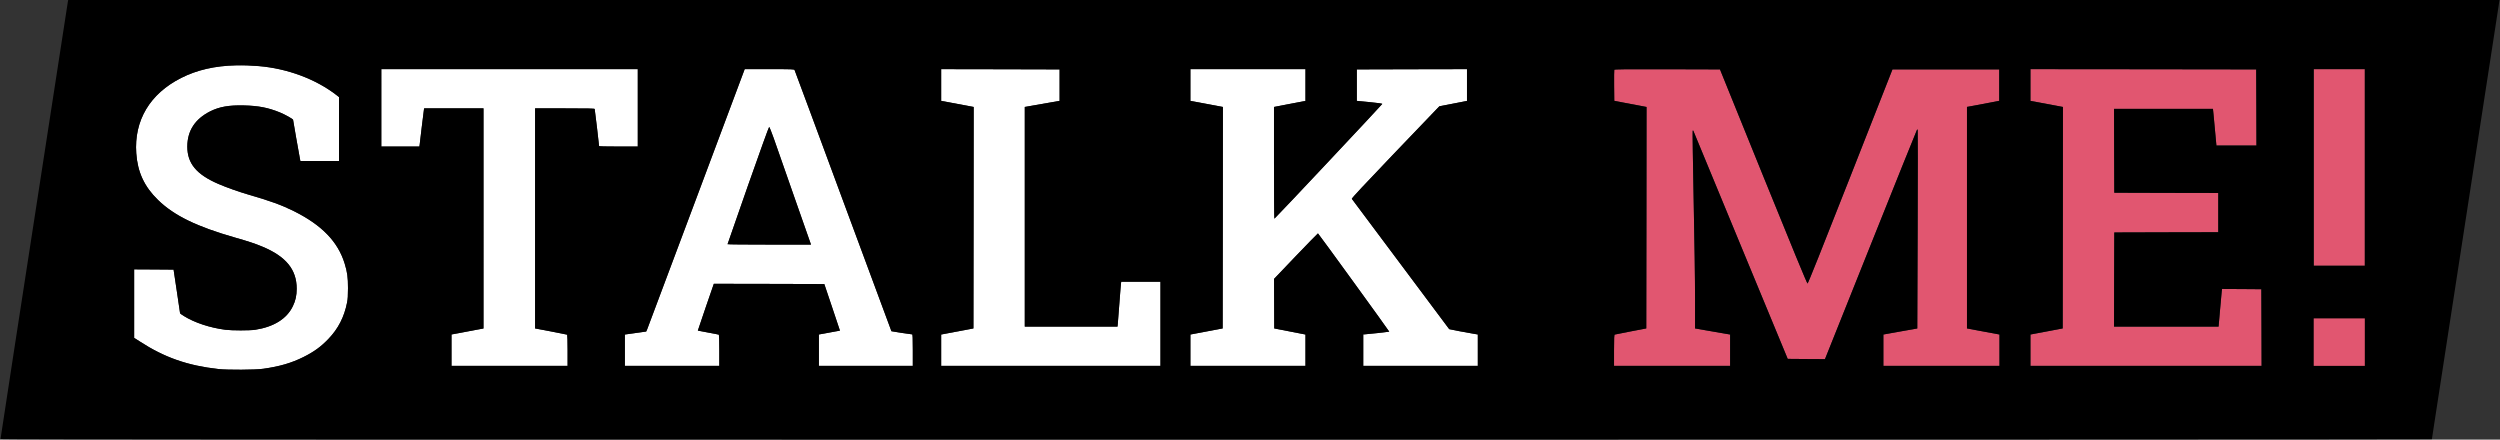 <?xml version="1.0" encoding="UTF-8" standalone="no"?>
<svg
   version="1.0"
   width="4845pt"
   height="852pt"
   viewBox="0 0 4845 852"
   preserveAspectRatio="xMidYMid meet"
   id="svg2"
   sodipodi:docname="logo.svg"
   inkscape:version="1.3.2 (091e20e, 2023-11-25, custom)"
   xmlns:inkscape="http://www.inkscape.org/namespaces/inkscape"
   xmlns:sodipodi="http://sodipodi.sourceforge.net/DTD/sodipodi-0.dtd"
   xmlns="http://www.w3.org/2000/svg"
   xmlns:svg="http://www.w3.org/2000/svg">
  <rect x="0" y="0" width="4845" height="852" fill="#333333" stroke="none"/>
  <defs
     id="defs2" />
  <sodipodi:namedview
     id="namedview2"
     pagecolor="#ffffff"
     bordercolor="#000000"
     borderopacity="0.25"
     inkscape:showpageshadow="2"
     inkscape:pageopacity="0.0"
     inkscape:pagecheckerboard="0"
     inkscape:deskcolor="#d1d1d1"
     inkscape:document-units="pt"
     inkscape:zoom="0.18854489"
     inkscape:cx="3230"
     inkscape:cy="567.50411"
     inkscape:window-width="1728"
     inkscape:window-height="992"
     inkscape:window-x="2392"
     inkscape:window-y="-8"
     inkscape:window-maximized="1"
     inkscape:current-layer="g2" />
  <g
     transform="translate(0,852) scale(0.1,-0.1)"
     fill="#000000"
     stroke="none"
     id="g2">
    <path
       d="m 32310.996,7177.998 c -816.999,2 -1022.991,-9e-4 -1025.991,-11.001 -3,-7 -4.003,-145.002 -3.003,-307.002 l 3.003,-293.994 165,-32.007 c 91,-17 230.993,-43.989 312.993,-58.989 l 146.997,-28.008 -1.992,-2145.996 -3.003,-2145.996 -299.004,-57.012 c -164,-31 -304.997,-58.992 -311.997,-61.992 -11,-4 -14.004,-62.006 -14.004,-306.006 v -300 h 1125 1125 v 303.003 303.999 l -116.997,20.01 c -65,12 -218.005,37.989 -340.005,58.989 L 32850,2155.005 v 579.99 c 1,319 -11.997,1179.003 -26.997,1912.002 -15,732.999 -22.999,1336.01 -18.999,1340.01 5,4 10.993,3.993 12.993,-2.007 2,-5 414.997,-1002.006 915.996,-2215.005 l 913.008,-2205 360.996,-2.988 L 35367.993,1560 36255,3776.997 c 488,1219.999 891.001,2222.002 896.001,2227.002 5,5 11.004,6.999 14.004,3.999 3,-3 2.989,-871.006 -1.011,-1930.005 l -6.987,-1923.999 -329.004,-57.993 -328.008,-59.004 V 1732.998 1429.995 h 1125 1125 v 303.999 303.003 l -82.002,15.996 c -46,8 -188,34.008 -315,58.008 l -232.998,44.004 V 4301.001 6447.993 l 148.008,27.012 c 81,15 220.997,41.989 311.997,58.989 l 165,32.007 V 6870 7174.995 H 37710 36675.996 L 35860.005,5100 c -554,-1407.999 -820.01,-2074.995 -830.01,-2074.995 -10,0 -289.997,678.996 -855.996,2074.995 l -840.996,2074.995 z"
       style="fill:#e15670;fill-opacity:1"
       id="path11" />
    <path
       d="m 44839.995,7180.005 v -1905 -1905 h 495 495 v 1905 1905 h -495 z"
       style="fill:#e15670;fill-opacity:1"
       id="path10" />
    <path
       d="m 39349.995,7180.005 v -307.002 -307.998 l 178.008,-33.003 c 97,-18 239,-45.004 315,-59.004 l 136.992,-26.001 -1.992,-2145.996 -3.003,-2145.996 -165,-31.011 c -91,-17 -230.997,-43.989 -311.997,-58.989 l -148.008,-28.008 V 1732.998 1429.995 H 41590.005 43830 l -2.007,742.002 -2.988,742.998 -381.006,3.003 -381.006,2.007 -5.991,-47.007 c -3,-27 -18.003,-190.995 -33.003,-364.995 L 42996.006,2190 h -1013.013 -1012.998 l 2.007,912.993 3.003,912.012 1007.988,2.988 L 42990,4020 v 379.995 380.01 l -1007.007,1.992 -1007.988,3.003 -3.003,813.003 -2.007,811.992 h 958.008 959.004 l 10.986,-106.992 c 6,-60 21.003,-219.005 33.003,-355.005 L 42953.994,5700 h 388.008 387.993 l -1.992,738.003 -3.003,736.992 -2186.997,3.003 z"
       style="fill:#e15670;fill-opacity:1"
       id="path9" />
    <path
       d="m 23070,7180.005 v -307.002 -307.998 l 177.993,-33.003 c 97,-18 239,-45.004 315,-59.004 l 137.007,-26.001 -2.007,-2145.996 -2.988,-2145.996 -165,-31.011 c -91,-17 -231.012,-43.989 -312.012,-58.989 L 23070,2036.997 V 1732.998 1429.995 h 1114.995 1115.01 v 303.999 303.003 l -302.007,59.004 -303.003,59.004 -1.992,480 -2.007,480 422.007,442.002 c 232,242 424.994,439.995 428.994,439.995 9,-2 1386.007,-1901 1382.007,-1905 -3,-4 -446.011,-51.002 -481.011,-52.002 h -22.998 v -304.995 -305.01 h 1110 1110 v 303.999 303.999 l -71.997,12.012 c -161,27 -477.992,86.996 -481.992,90.996 -2,2 -425.002,569.005 -941.001,1259.004 -516,689.999 -942.007,1260.002 -947.007,1267.002 -6,8 239.999,271.996 787.998,844.995 438,458 822.008,858.995 853.008,889.995 l 56.001,58.008 267.993,52.002 266.997,51.987 v 308.013 307.998 L 27363.003,7177.998 26295,7174.995 V 6870 6565.005 l 247.998,-24.009 c 176,-17 246.995,-27.991 244.995,-35.991 -3,-13 -2074.995,-2218.003 -2089.995,-2223.003 -4,-2 -7.998,483.997 -7.998,1080.996 v 1083.999 l 262.998,51.006 c 144,28 280.995,53.993 304.995,57.993 l 42.012,7.002 v 307.998 309.009 h -1115.01 z"
       style="fill:#ffffff"
       id="path8" />
    <path
       d="m 18240,7180.005 v -307.002 -307.998 l 177.993,-33.003 c 97,-18 239,-45.004 315,-59.004 l 137.007,-26.001 -2.007,-2145.996 -2.988,-2145.996 -165,-31.011 c -91,-17 -231.012,-43.989 -312.012,-58.989 L 18240,2036.997 V 1732.998 1429.995 h 2125.005 2124.99 V 2245.005 3060 H 22110 21730.005 l -3.999,-22.002 c -3,-13 -16.011,-183.003 -31.011,-378.003 -14,-195 -27.992,-380.998 -31.992,-412.998 L 21656.997,2190 H 20759.004 19860 V 4317.993 6446.997 L 20047.998,6480 c 103,18 255.002,44.004 337.002,59.004 l 150,26.001 V 6870 7174.995 l -1147.002,3.003 z"
       style="fill:#ffffff"
       id="path7" />
    <path
       d="m 14432.007,7180.005 -937.002,-2502.012 c -515,-1376.999 -945.009,-2520.998 -954.009,-2542.998 l -18.003,-39.99 -205.986,-29.004 -207.012,-29.004 v -303.003 -303.999 h 915 915 v 299.004 c 0,165 -3.998,301.995 -7.998,304.995 -5,3 -97.993,21.001 -207.993,41.001 -109,20 -200.01,37.998 -200.01,37.998 -1,1 67.999,206.01 153.999,455.01 l 156.006,451.992 1071.006,-1.992 L 15975,3015 l 152.007,-450.996 150.996,-452.007 -90.996,-15.996 c -51,-9 -143.009,-25.998 -204.009,-37.998 L 15870,2037.993 v -303.999 -303.999 h 910.005 909.99 v 305.01 c 0,237 -2.997,304.995 -11.997,304.995 -27,1 -397.997,56.996 -401.997,60.996 -2,2 -423.006,1138 -936.006,2523.999 -511.999,1385.999 -936.001,2527.007 -941.001,2537.007 -9,17 -39.998,18.003 -487.998,18.003 z M 14906.001,6060 c 6,0 45.993,-98.002 87.993,-217.002 42,-120 221.009,-633 399.009,-1140 L 15716.997,3780 h -809.004 c -443.999,0 -807.993,2.998 -807.993,7.998 0,4 179.002,517.005 397.002,1139.004 219,622.999 402.999,1132.998 408.999,1132.998 z M 44839.995,2350.005 h 495 495 V 1890 1429.995 h -495 -495 V 1890 Z"
       style="fill:#ffffff"
       id="path6" />
    <path
       d="m 7390.005,7180.005 v -750 -750 h 368.994 368.994 l 6.006,42.993 c 3,23 22.001,179.007 41.001,347.007 20,168 38.001,314.993 41.001,327.993 L 8220,6420 h 574.995 575.01 V 4286.997 2153.994 l -147.012,-26.997 c -82,-15 -220.99,-42.004 -309.99,-59.004 l -163.008,-30 v -303.999 -303.999 h 1125 1125 v 299.004 c 0,165 -3.998,301.995 -7.998,304.995 -5,3 -147,31.003 -315,63.003 l -307.002,58.008 V 4286.997 6420 h 575.01 c 451.999,0 576.99,-2.997 579.99,-11.997 4,-12 85.005,-694.997 85.005,-716.997 0,-8 119,-11.001 375,-11.001 h 375 v 750 750 H 9874.995 Z"
       style="fill:#ffffff"
       id="path5" />
    <path
       d="M 4578.193,7253.686 C 4164.194,7244.686 3816,7164.249 3510,7008.999 2904.001,6701.999 2596.996,6185.999 2640.996,5550 c 25,-366 157.003,-650.002 423.003,-907.002 312,-303 751.009,-515.994 1498.008,-728.994 252,-72 385.988,-116.001 527.988,-176.001 455,-191 660,-444.003 660,-813.003 0,-130 -22,-232.005 -75,-340.005 -117,-243 -367.991,-399.991 -729.99,-455.991 -103,-16 -452.01,-16 -575.01,0 -301,39 -598.997,136.997 -806.997,266.997 -40,25 -72.993,48.002 -72.993,52.002 -1,4 -29.003,196.002 -63.003,427.002 l -63.003,420 -382.002,2.988 -382.002,2.007 v -663.999 -663.999 l 108.003,-69.009 c 480,-312 928.998,-468.99 1526.997,-534.99 184,-20 707.005,-17.005 865.005,4.995 320,45 549,112.007 780,227.007 205,102 340.006,199.998 486.006,352.998 189,197 305,423.997 360,701.997 14,67 17.988,139.005 17.988,280.005 0,212 -12.995,310.989 -64.995,478.989 -130,422 -442,744.002 -978.999,1012.002 -238,119 -460.995,200.009 -889.995,324.009 -188,55 -422.009,138.001 -579.009,206.001 C 3806.997,5139.006 3630,5352.994 3630,5678.994 c 1,307 149.005,535.009 445.005,684.009 177,88 361.995,120.994 649.995,113.994 288,-7 471.005,-42.996 700.005,-135.996 100,-41 255,-127.998 255,-142.998 0,-10 116.001,-672.005 131.001,-745.005 l 9.99,-52.998 h 375 H 6570 v 618.999 619.995 l -57.993,45 c -399,306 -946.012,509 -1497.012,555 -153.5,12.75 -298.802,17.692 -436.802,14.692 z"
       style="fill:#ffffff"
       id="path4" />
    <path
       d="m 1322.007,8520 -6.006,-26.997 c -3,-16 -175.006,-1125.999 -381.006,-2467.998 C 727.995,4683.006 435.004,2783.998 284.004,1803.999 134.004,825 10.005,17.997 10.005,11.997 10.005,2.997 5641.013,0 23569.995,0 36527.982,0 47130,3.998 47130,7.998 c 0,5 21.995,152.008 49.995,328.008 27,175 320.01,2074.001 650.01,4218.999 330,2144.998 602.991,3914.988 605.991,3932.988 l 6.006,32.007 H 24881.997 Z M 4578.193,7253.686 c 138,3 283.302,-1.942 436.802,-14.692 551,-46 1098.012,-249 1497.012,-555 l 57.993,-45 V 6018.999 5400 h -374.004 -375 l -9.99,52.998 c -15,73 -131.001,735.005 -131.001,745.005 0,15 -155,101.998 -255,142.998 -229,93 -412.005,128.996 -700.005,135.996 -288,7 -472.995,-25.994 -649.995,-113.994 C 3779.005,6214.003 3631,5985.994 3630,5678.994 c 0,-326 176.996,-539.988 600.996,-722.988 157,-68 391.009,-151.001 579.009,-206.001 429,-124 651.995,-205.009 889.995,-324.009 537,-268 848.999,-590.002 978.999,-1012.002 52,-168 64.995,-266.989 64.995,-478.989 0,-141 -3.988,-213.005 -17.988,-280.005 -55,-278 -171,-504.997 -360,-701.997 C 6220.006,1800.003 6085,1702.005 5880,1600.005 5649,1485.005 5420,1417.998 5100,1372.998 c -158,-22 -681.005,-24.995 -865.005,-4.995 -597.999,66 -1046.997,222.991 -1526.997,534.99 l -108.003,69.009 V 2636.001 3300 l 382.002,-2.007 382.002,-2.988 63.003,-420 c 34,-231 62.003,-423.002 63.003,-427.002 0,-4 32.993,-27.002 72.993,-52.002 208,-130 505.997,-227.997 806.997,-266.997 123,-16 472.01,-16 575.01,0 362,56 612.99,212.992 729.99,455.991 53,108 75,210.005 75,340.005 0,369 -205,622.003 -660,813.003 -142,60 -275.988,104.001 -527.988,176.001 -746.999,213 -1186.008,425.994 -1498.008,728.994 -266,257 -398.003,541.002 -423.003,907.002 -44,635.999 263.005,1151.999 869.004,1458.999 306,155.25 654.194,235.688 1068.193,244.688 z m 2811.811,-73.682 H 9874.995 12360 v -750 -750 h -375 c -256,0 -375,3.001 -375,11.001 0,22 -81.005,704.997 -85.005,716.997 -3,9 -127.991,11.997 -579.99,11.997 h -575.01 V 4286.997 2155.005 l 307.002,-58.008 c 168,-32 310,-60.003 315,-63.003 4,-3 7.998,-139.995 7.998,-304.995 v -299.004 h -1125 -1125 v 303.999 303.999 l 163.008,30 c 89,17 227.99,44.004 309.99,59.004 l 147.012,26.997 V 4286.997 6420 H 8794.995 8220 l -3.999,-22.002 c -3,-13 -21.001,-159.993 -41.001,-327.993 -19,-168 -38.001,-324.007 -41.001,-347.007 l -6.006,-42.993 H 7758.999 7390.005 v 750 z m 7042.002,0 h 478.989 c 448,0 478.998,-1.003 487.998,-18.003 5,-10 429.002,-1151.008 941.001,-2537.007 513,-1385.999 934.006,-2521.999 936.006,-2523.999 4,-4 374.997,-59.996 401.997,-60.996 9,0 11.997,-67.995 11.997,-304.995 V 1429.995 H 16780.005 15870 v 303.999 303.999 l 112.998,20.01 c 61,12 153.009,28.998 204.009,37.998 l 90.996,15.996 -150.996,452.007 L 15975,3015 l -1069.995,3.003 -1071.006,1.992 -156.006,-451.992 c -86,-249 -154.999,-454.01 -153.999,-455.01 0,0 91.01,-17.998 200.01,-37.998 110,-20 202.993,-38.001 207.993,-41.001 4,-3 7.998,-139.995 7.998,-304.995 v -299.004 h -915 -915 v 303.999 303.003 l 207.012,29.004 205.986,29.004 18.003,39.99 c 9,22 439.009,1165.999 954.009,2542.998 z m 3807.993,0 1147.998,-2.007 1147.002,-3.003 V 6870 6565.005 l -150,-26.001 c -82,-15 -234.002,-41.004 -337.002,-59.004 L 19860,6446.997 V 4317.993 2190 h 899.004 897.993 l 6.006,56.997 c 4,32 17.992,217.998 31.992,412.998 15,195 28.011,365.003 31.011,378.003 l 3.999,22.002 H 22110 22489.995 V 2245.005 1429.995 H 20365.005 18240 v 303.003 303.999 l 147.993,28.008 c 81,15 221.012,41.989 312.012,58.989 l 165,31.011 2.988,2145.996 2.007,2145.996 -137.007,26.001 c -76,14 -218,41.004 -315,59.004 L 18240,6565.005 v 307.998 z m 4830,0 h 1114.995 1115.01 V 6870.996 6562.998 l -42.012,-7.002 c -24,-4 -160.995,-29.993 -304.995,-57.993 L 24690,6446.997 V 5362.998 c 0,-596.999 3.998,-1082.996 7.998,-1080.996 15,5 2086.995,2210.003 2089.995,2223.003 2,8 -68.995,18.991 -244.995,35.991 L 26295,6565.005 V 6870 7174.995 l 1068.003,3.003 1066.992,2.007 v -307.998 -308.013 l -266.997,-51.987 -267.993,-52.002 -56.001,-58.008 c -31,-31 -415.008,-431.996 -853.008,-889.995 -547.999,-573 -793.998,-836.995 -787.998,-844.995 5,-7 431.007,-577.003 947.007,-1267.002 515.999,-689.999 939.001,-1257.004 941.001,-1259.004 4,-4 320.992,-63.996 481.992,-90.996 l 71.997,-12.012 v -303.999 -303.999 h -1110 -1110 V 1735.005 2040 h 22.998 c 35,1 478.011,48.002 481.011,52.002 4,4 -1373.007,1903 -1382.007,1905 -4,0 -196.994,-197.995 -428.994,-439.995 l -422.007,-442.002 2.007,-480 1.992,-480 303.003,-59.004 302.007,-59.004 v -303.003 -303.999 H 24184.995 23070 v 303.003 303.999 l 147.993,28.008 c 81,15 221.012,41.989 312.012,58.989 l 165,31.011 2.988,2145.996 2.007,2145.996 -137.007,26.001 c -76,14 -218,41.004 -315,59.004 L 23070,6565.005 v 307.998 z m 16279.995,0 2188.008,-2.007 2186.997,-3.003 3.003,-736.992 1.992,-738.003 h -387.993 -388.008 l -22.998,247.998 c -12,136 -27.003,295.005 -33.003,355.005 l -10.986,106.992 h -959.004 -958.008 l 2.007,-811.992 3.003,-813.003 1007.988,-3.003 1007.007,-1.992 V 4399.995 4020 l -1007.007,-2.007 -1007.988,-2.988 -3.003,-912.012 -2.007,-912.993 h 1012.998 1013.013 l 27.993,318.003 c 15,174 30.003,337.995 33.003,364.995 l 5.991,47.007 381.006,-2.007 381.006,-3.003 2.988,-742.998 2.007,-742.002 h -2239.995 -2240.01 v 303.003 303.999 l 148.008,28.008 c 81,15 220.997,41.989 311.997,58.989 l 165,31.011 3.003,2145.996 1.992,2145.996 -136.992,26.001 c -76,14 -218,41.004 -315,59.004 l -178.008,33.003 v 307.998 z m 5490,0 h 495 495 v -1905 -1905 h -495 -495 v 1905 z m -12528.999,-2.007 1022.007,-3.003 L 34173.999,5100 c 565.999,-1395.999 845.996,-2074.995 855.996,-2074.995 10,0 276.01,666.996 830.01,2074.995 l 815.991,2074.995 H 37710 38745 V 6870 6566.001 l -165,-32.007 c -91,-17 -230.997,-43.989 -311.997,-58.989 l -148.008,-27.012 V 4301.001 2155.005 l 232.998,-44.004 c 127,-24 269,-50.008 315,-58.008 l 82.002,-15.996 v -303.003 -303.999 h -1125 -1125 v 303.003 303.999 l 328.008,59.004 329.004,57.993 6.987,1923.999 c 4,1058.999 4.011,1927.005 1.011,1930.005 -3,3 -9.004,1.001 -14.004,-3.999 -5,-5 -408.001,-1007.003 -896.001,-2227.002 L 35367.993,1560 l -360.996,2.007 -360.996,2.988 -913.008,2205 C 33231.994,4982.994 32818.997,5980 32816.997,5985 c -2,6 -7.993,6.007 -12.993,2.007 -4,-4 3.999,-607.01 18.999,-1340.01 15,-732.999 27.997,-1593.002 26.997,-1912.002 v -579.99 l 222.993,-39.009 c 122,-21 275.005,-46.989 340.005,-58.989 l 116.997,-20.01 V 1732.998 1429.995 h -1125 -1125 v 300 c 0,244 3.004,302.006 14.004,306.006 7,3 147.997,30.992 311.997,61.992 l 299.004,57.012 3.003,2145.996 1.992,2145.996 -146.997,28.008 c -82,15 -221.993,41.989 -312.993,58.989 l -165,32.007 -3.003,293.994 c -1,162 0,300.002 3.003,307.002 3,11 208.992,13.001 1025.991,11.001 z"
       style="fill:#000000"
       id="path3" />
    <path
       d="M 44839.995,2350.005 V 1890 1429.995 h 495 495 V 1890 2350.005 h -495 z"
       style="display:inline;fill:#e15670;fill-opacity:1"
       id="path13" />
    <path
       d="m 14906.001,6060 c -6,0 -189.999,-509.999 -408.999,-1132.998 -218,-621.999 -397.002,-1135.004 -397.002,-1139.004 0,-5 363.994,-7.998 807.993,-7.998 h 809.004 l -323.994,922.998 c -178,507 -357.009,1020 -399.009,1140 -42,119 -81.993,217.002 -87.993,217.002 z"
       style=""
       id="path12" />
  </g>
</svg>
